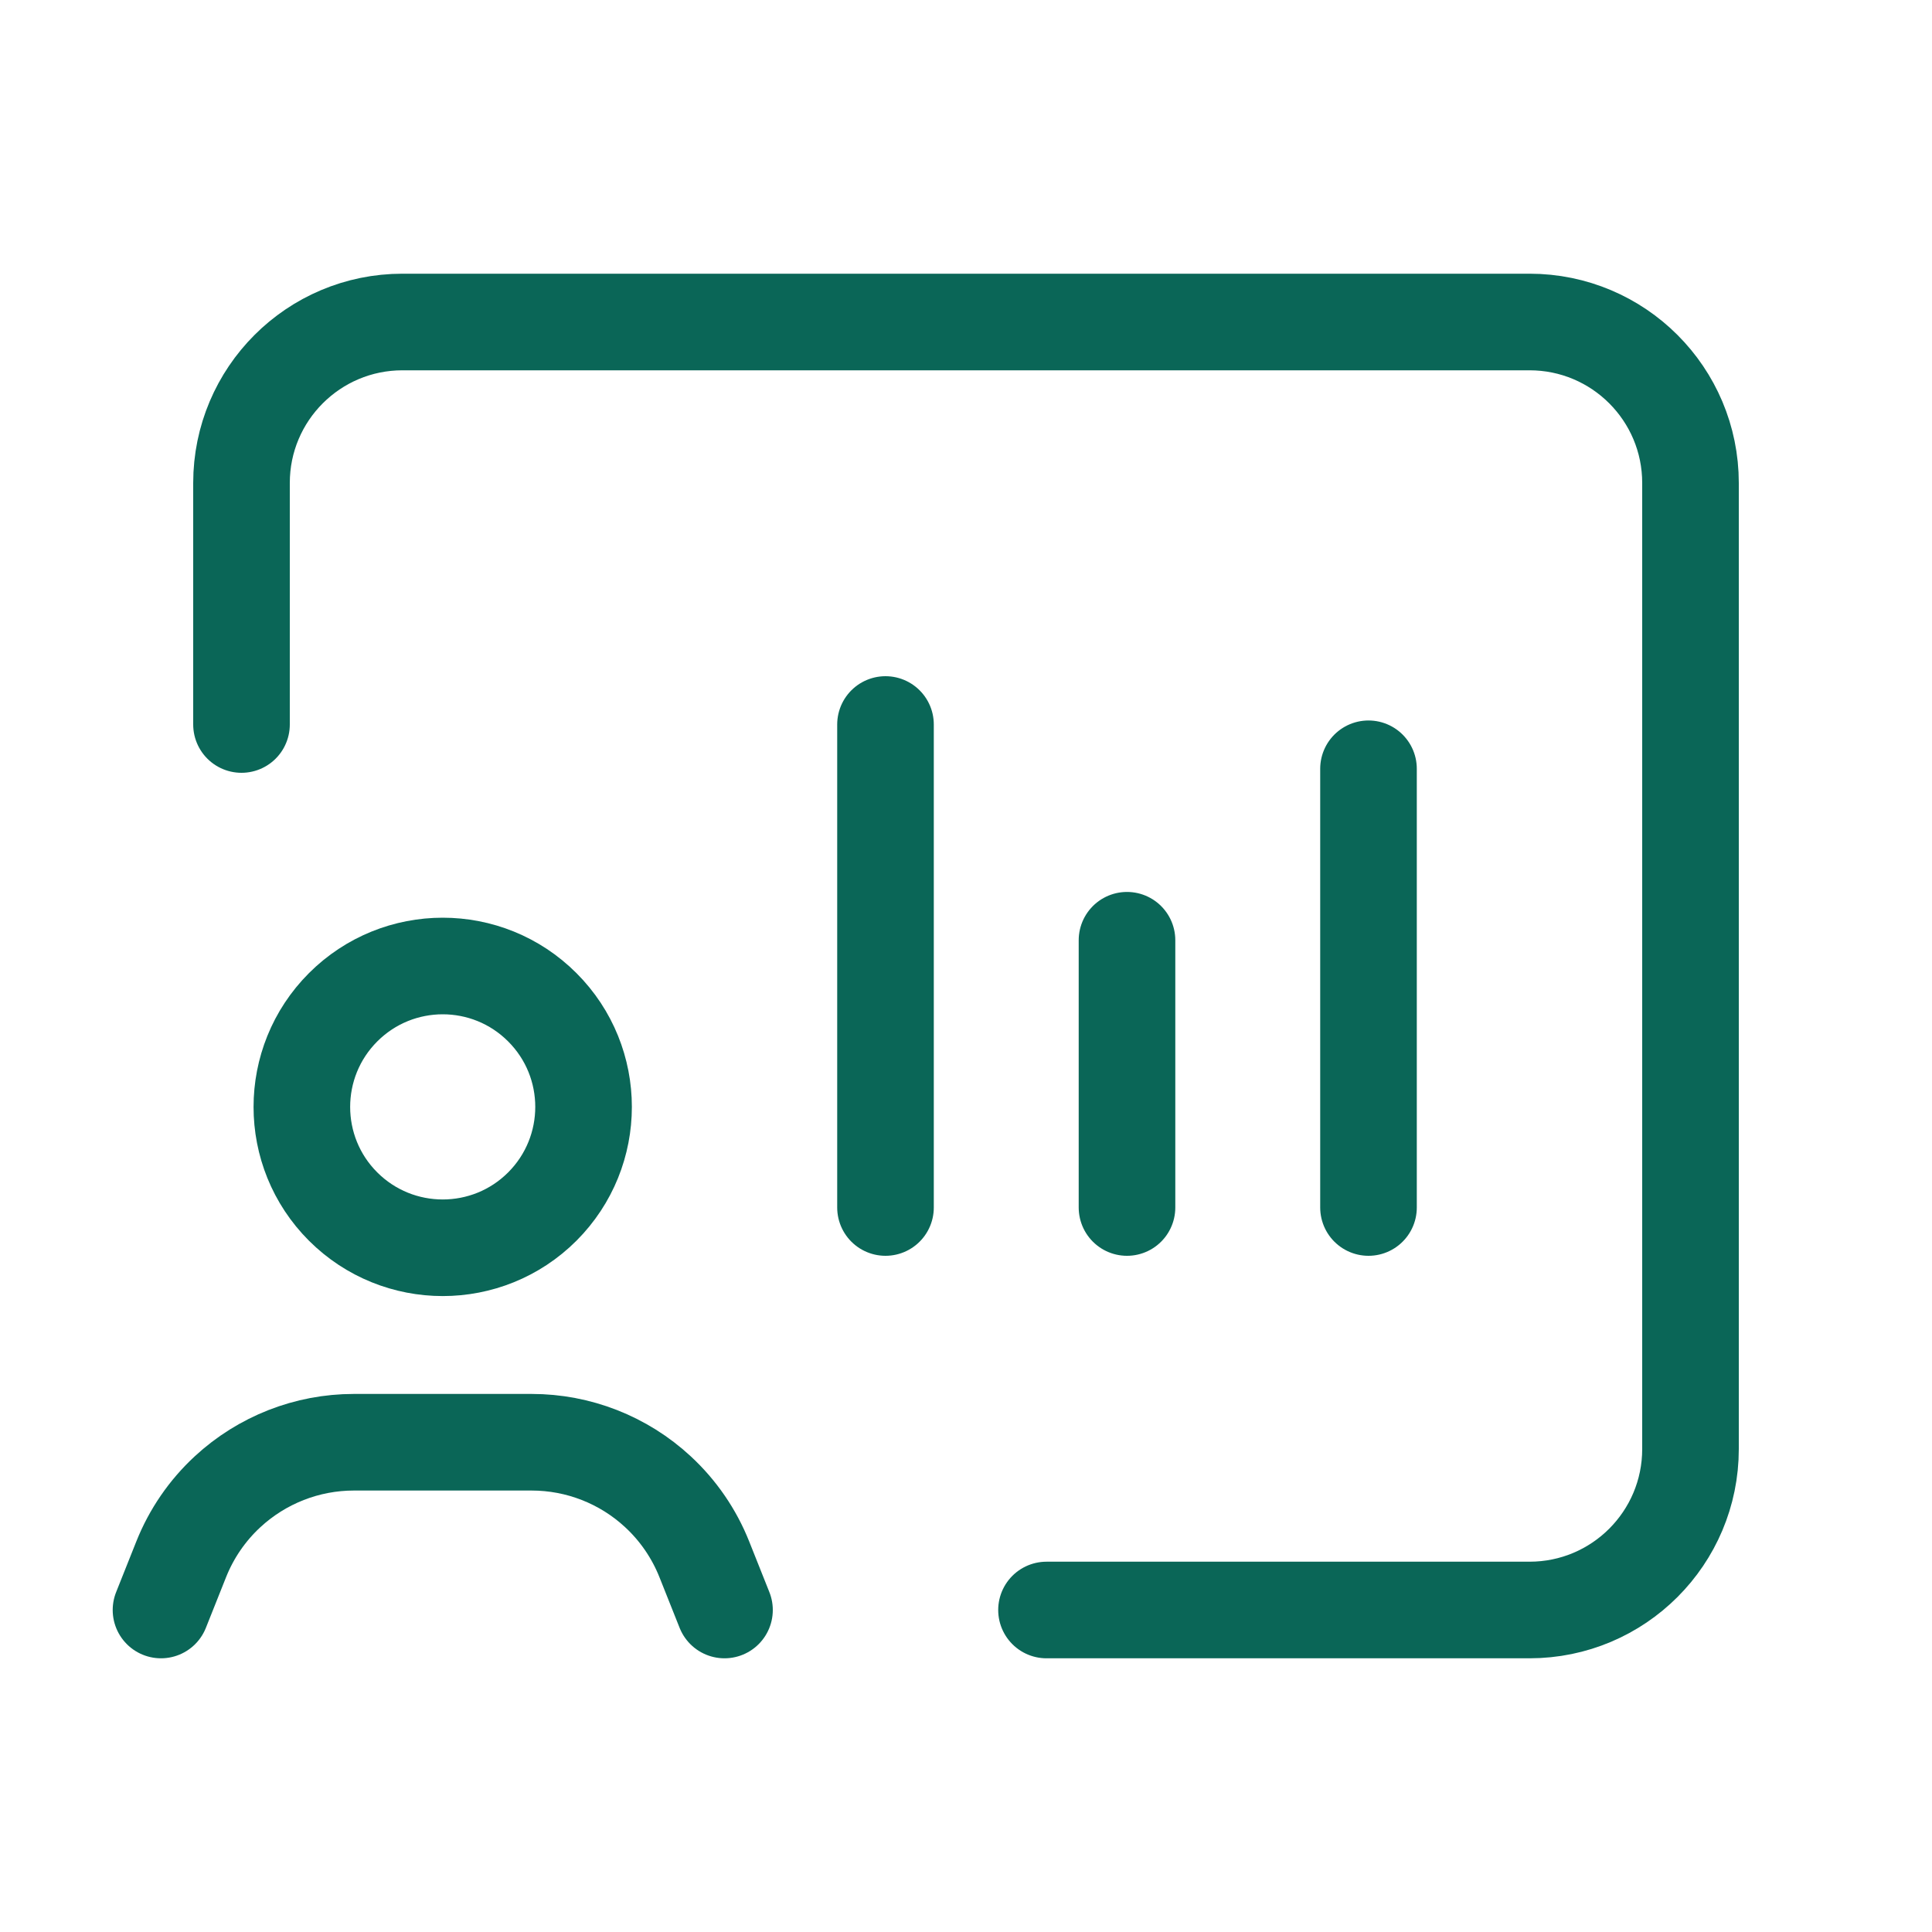<?xml version="1.0" encoding="UTF-8"?> <svg xmlns="http://www.w3.org/2000/svg" width="24" height="24" viewBox="0 0 24 24" fill="none"><path d="M3 9V6C3 4.895 3.895 4 5 4H19C20.105 4 21 4.895 21 6V18C21 19.105 20.105 20 19 20H13" stroke="#0A6657" stroke-width="1.2" stroke-linecap="round" stroke-linejoin="round"></path><path d="M9 20L8.749 19.37C8.622 19.051 8.425 18.764 8.173 18.531V18.531C7.746 18.135 7.185 17.916 6.604 17.916H4.396C3.814 17.916 3.254 18.136 2.827 18.531V18.531C2.575 18.764 2.378 19.051 2.251 19.37L2 20" stroke="#0A6657" stroke-width="1.2" stroke-linecap="round" stroke-linejoin="round"></path><path d="M6.737 12.513C7.42 13.196 7.42 14.304 6.737 14.988C6.054 15.671 4.946 15.671 4.262 14.988C3.579 14.305 3.579 13.197 4.262 12.513C4.946 11.829 6.054 11.829 6.737 12.513" stroke="#0A6657" stroke-width="1.2" stroke-linecap="round" stroke-linejoin="round"></path><path d="M11 15V9" stroke="#0A6657" stroke-width="1.2" stroke-linecap="round" stroke-linejoin="round"></path><path d="M14 15V11.68" stroke="#0A6657" stroke-width="1.2" stroke-linecap="round" stroke-linejoin="round"></path><path d="M17 15V9.55" stroke="#0A6657" stroke-width="1.2" stroke-linecap="round" stroke-linejoin="round"></path></svg> 